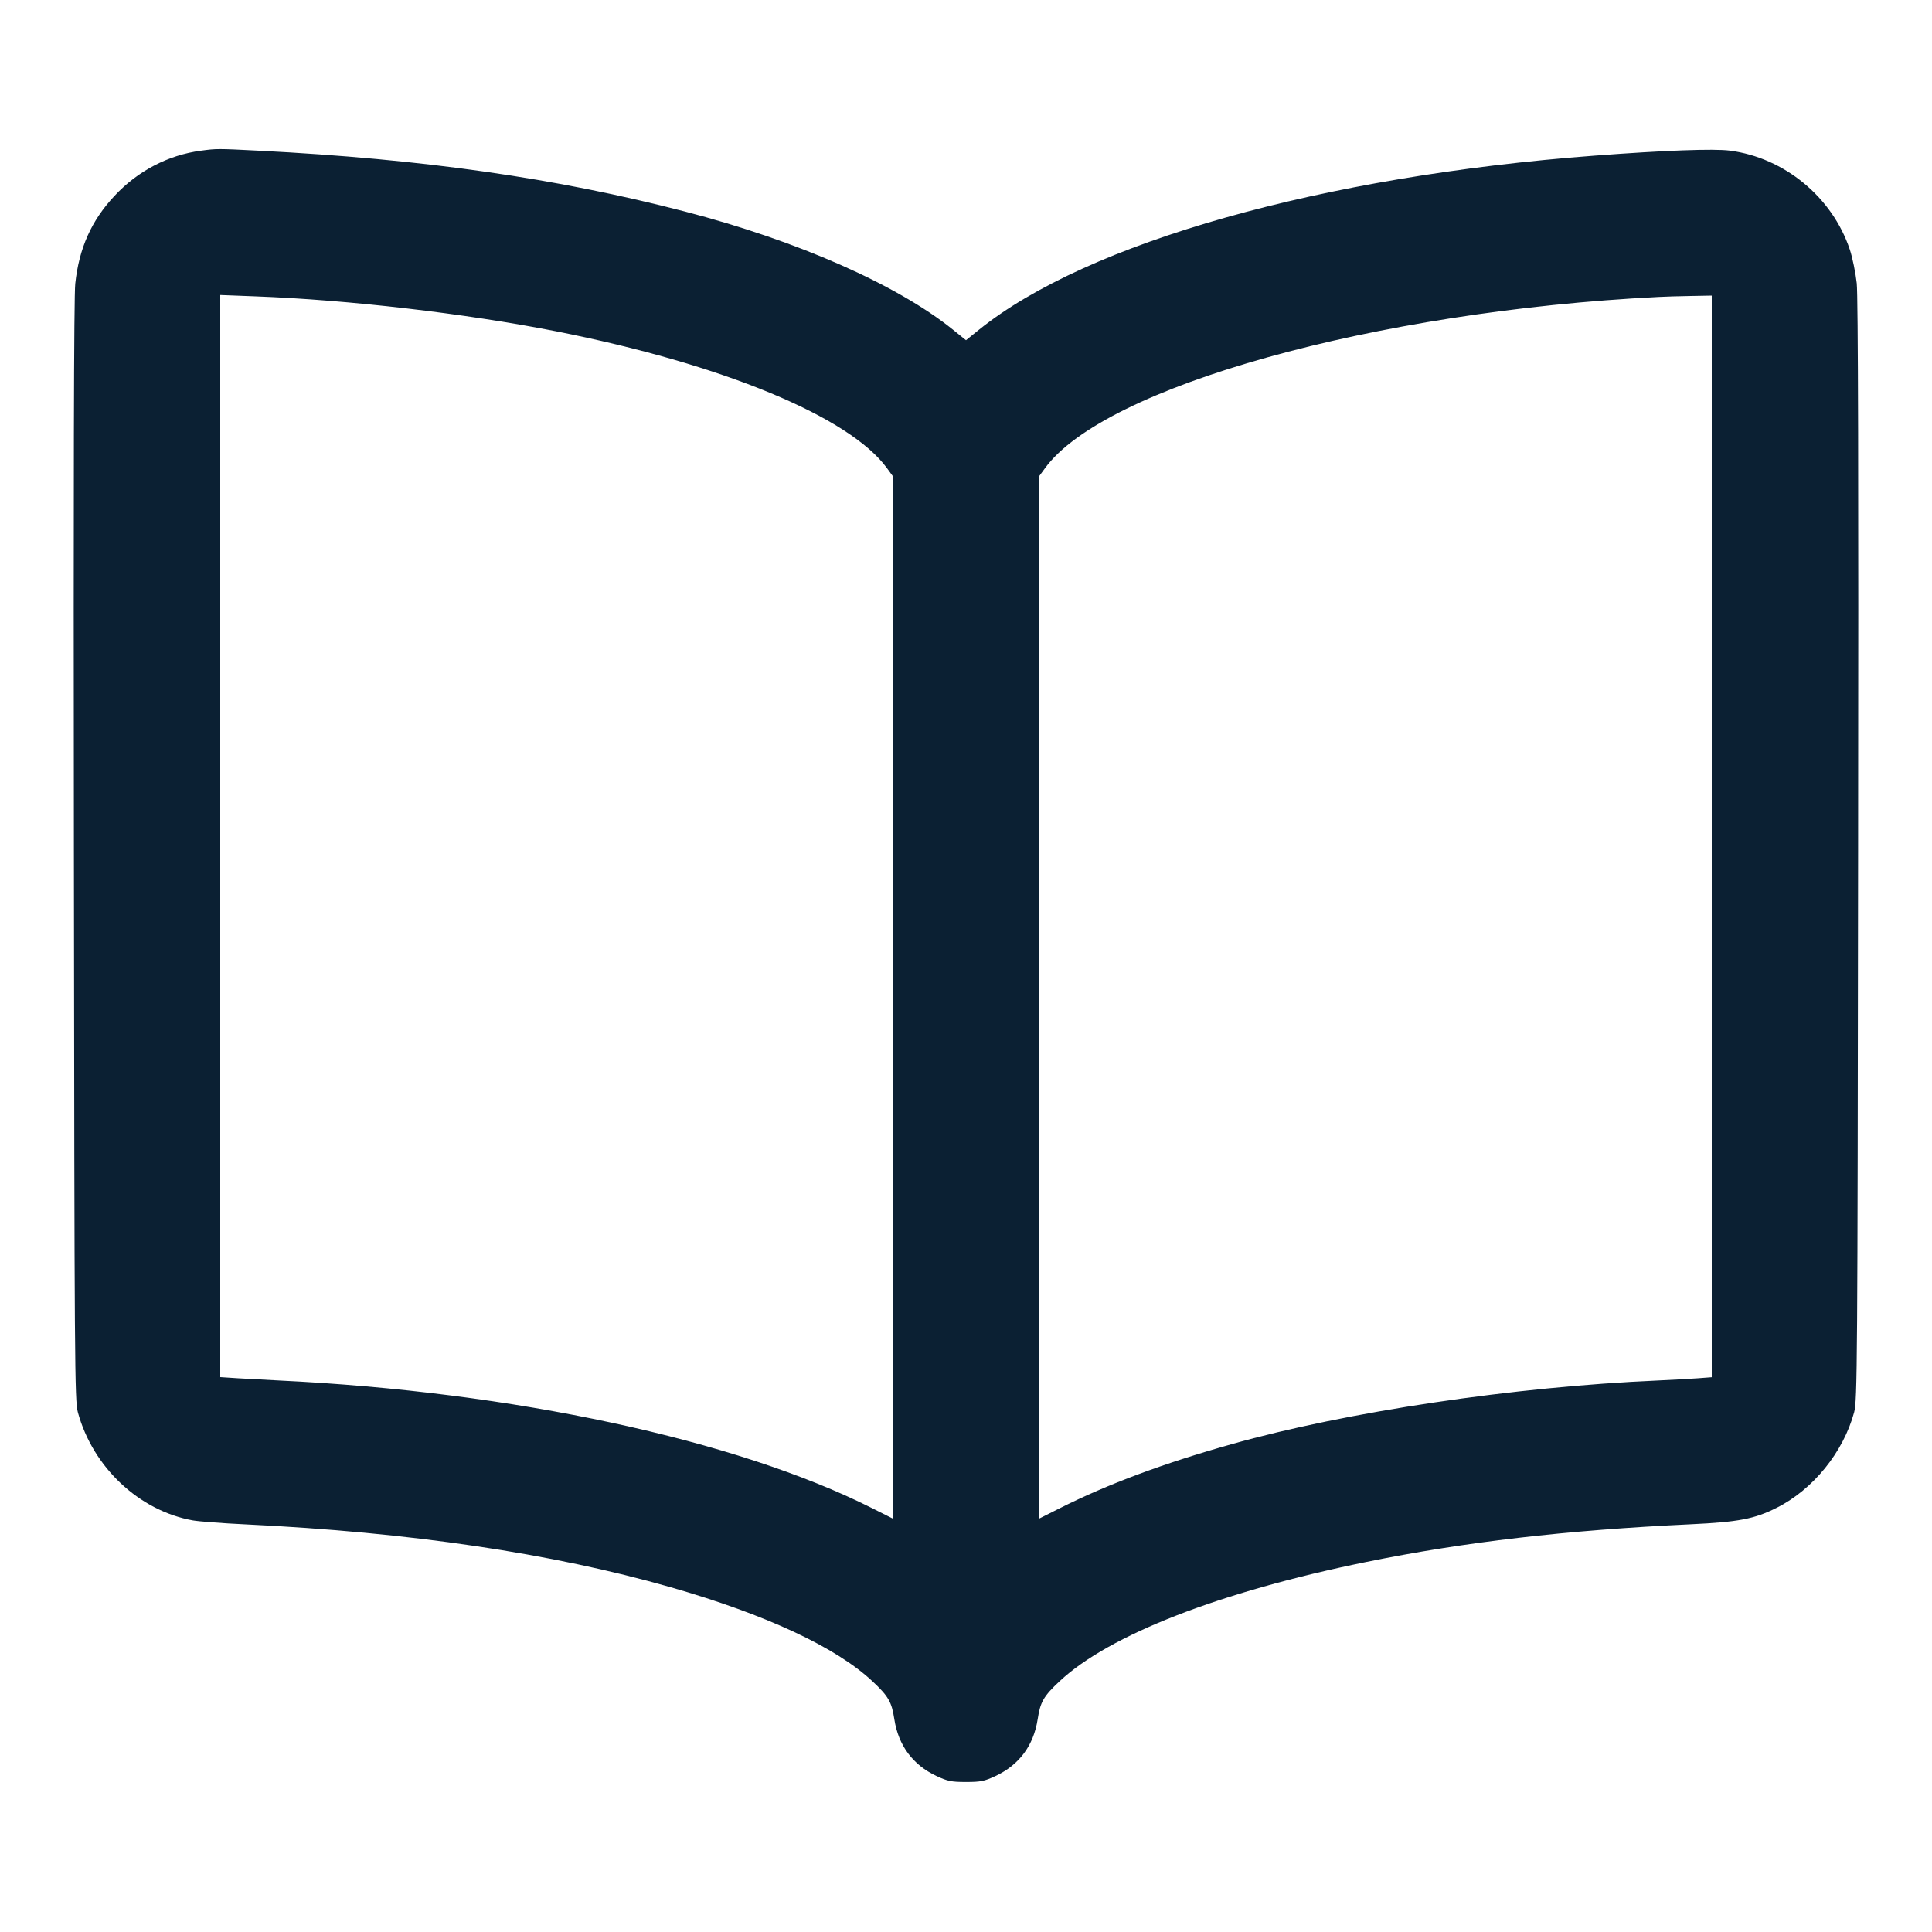 <?xml version="1.0" encoding="UTF-8"?> <svg xmlns="http://www.w3.org/2000/svg" width="20" height="20" viewBox="0 0 20 20" fill="none"><path fill-rule="evenodd" clip-rule="evenodd" d="M2.08 1.56C1.741 1.605 1.427 1.769 1.186 2.027C0.946 2.283 0.818 2.57 0.779 2.937C0.765 3.066 0.76 5.012 0.765 8.81C0.771 14.165 0.773 14.497 0.806 14.62C0.961 15.189 1.44 15.639 1.996 15.739C2.059 15.75 2.303 15.769 2.54 15.78C4.245 15.862 5.713 16.079 6.943 16.431C7.932 16.715 8.653 17.051 9.031 17.404C9.197 17.559 9.231 17.619 9.258 17.797C9.3 18.069 9.449 18.27 9.694 18.385C9.81 18.439 9.848 18.447 10 18.447C10.152 18.447 10.19 18.439 10.306 18.385C10.551 18.27 10.7 18.069 10.742 17.797C10.769 17.619 10.803 17.559 10.969 17.404C11.482 16.924 12.629 16.478 14.14 16.17C15.158 15.962 16.211 15.84 17.504 15.779C17.995 15.756 18.163 15.724 18.393 15.608C18.769 15.419 19.082 15.033 19.194 14.62C19.227 14.498 19.229 14.153 19.235 8.81C19.24 4.948 19.235 3.067 19.221 2.933C19.209 2.825 19.177 2.667 19.149 2.583C18.968 2.041 18.472 1.632 17.906 1.559C17.739 1.538 17.238 1.556 16.51 1.611C13.689 1.823 11.256 2.51 10.135 3.413L10 3.522L9.865 3.413C9.287 2.947 8.254 2.492 7.091 2.19C5.761 1.844 4.383 1.647 2.68 1.56C2.254 1.538 2.241 1.538 2.08 1.56ZM2.28 8.655V14.256L2.465 14.268C2.567 14.274 2.758 14.284 2.89 14.291C5.31 14.407 7.617 14.903 9.025 15.611L9.24 15.719V10.322V4.926L9.183 4.848C8.797 4.315 7.477 3.769 5.753 3.429C4.818 3.245 3.61 3.104 2.645 3.068L2.28 3.054V8.655ZM17.17 3.074C14.229 3.221 11.43 4.003 10.817 4.848L10.76 4.926V10.322V15.719L10.975 15.611C11.469 15.363 12.045 15.148 12.75 14.95C13.94 14.614 15.679 14.355 17.16 14.291C17.308 14.284 17.495 14.274 17.575 14.268L17.72 14.257V8.658V3.06L17.505 3.064C17.387 3.066 17.236 3.07 17.17 3.074Z" fill="#0B2033"></path></svg> 